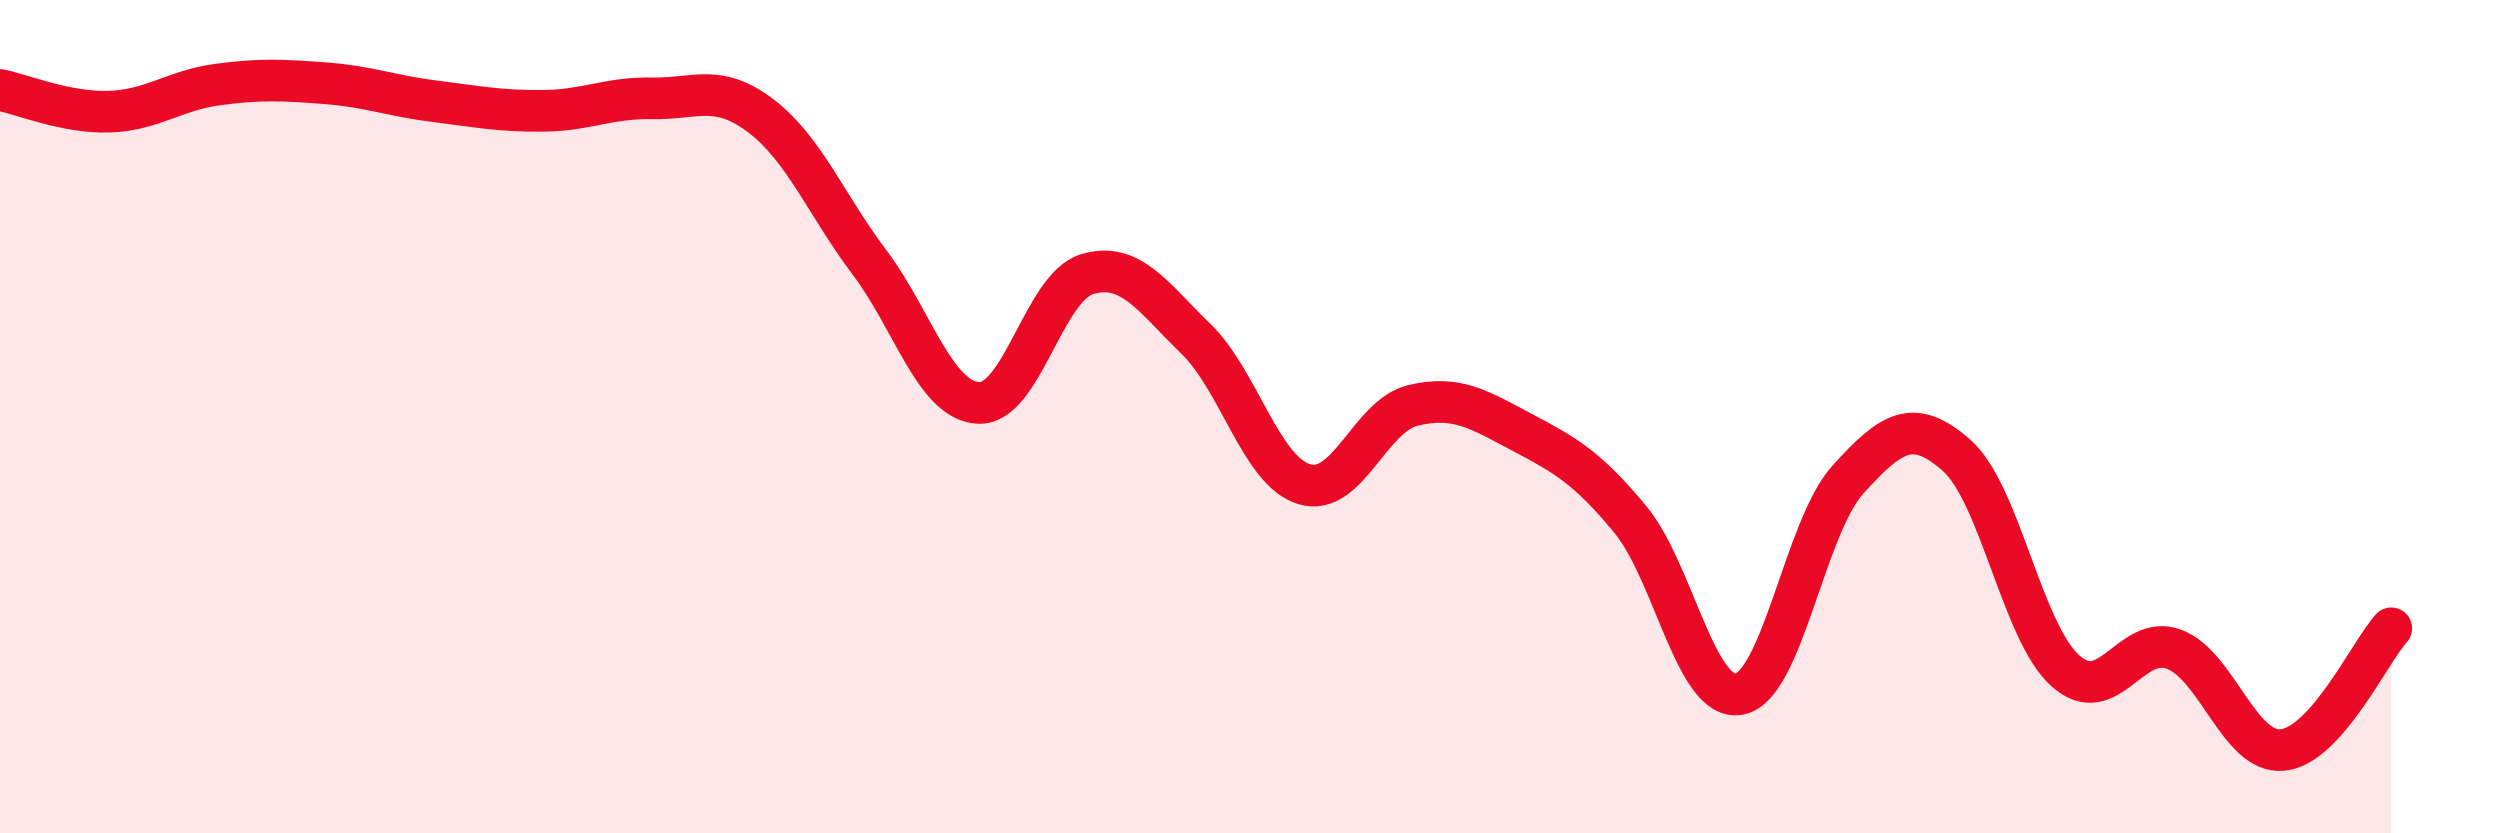 
    <svg width="60" height="20" viewBox="0 0 60 20" xmlns="http://www.w3.org/2000/svg">
      <path
        d="M 0,2.16 C 0.52,2.26 1.57,2.71 2.61,2.68 C 3.65,2.65 4.18,2.17 5.22,2.03 C 6.26,1.89 6.79,1.92 7.83,2 C 8.87,2.08 9.39,2.3 10.43,2.43 C 11.47,2.56 12,2.67 13.04,2.66 C 14.08,2.65 14.61,2.34 15.65,2.36 C 16.69,2.38 17.22,1.99 18.26,2.78 C 19.3,3.57 19.83,4.92 20.87,6.3 C 21.91,7.68 22.44,9.61 23.48,9.67 C 24.52,9.73 25.05,6.89 26.09,6.58 C 27.13,6.27 27.66,7.12 28.7,8.13 C 29.74,9.14 30.26,11.3 31.3,11.62 C 32.34,11.94 32.87,9.98 33.91,9.73 C 34.95,9.48 35.48,9.82 36.52,10.37 C 37.56,10.92 38.09,11.21 39.13,12.47 C 40.17,13.73 40.7,16.85 41.74,16.66 C 42.78,16.47 43.31,12.66 44.35,11.51 C 45.39,10.36 45.92,10.01 46.96,10.93 C 48,11.85 48.53,15.17 49.57,16.1 C 50.61,17.03 51.13,15.2 52.17,15.58 C 53.21,15.96 53.74,18.1 54.78,18 C 55.82,17.9 56.87,15.66 57.39,15.08L57.39 20L0 20Z"
        fill="#EB0A25"
        opacity="0.1"
        stroke-linecap="round"
        stroke-linejoin="round"
      />
      <path
        d="M 0,2.16 C 0.52,2.26 1.57,2.71 2.61,2.68 C 3.65,2.65 4.18,2.17 5.22,2.03 C 6.26,1.89 6.79,1.92 7.83,2 C 8.87,2.08 9.39,2.3 10.43,2.43 C 11.47,2.56 12,2.67 13.04,2.66 C 14.08,2.65 14.61,2.34 15.65,2.36 C 16.69,2.38 17.22,1.99 18.26,2.78 C 19.3,3.57 19.83,4.92 20.87,6.3 C 21.91,7.68 22.44,9.61 23.48,9.67 C 24.52,9.73 25.05,6.89 26.09,6.58 C 27.13,6.27 27.66,7.12 28.7,8.13 C 29.74,9.14 30.26,11.3 31.3,11.62 C 32.34,11.94 32.87,9.98 33.91,9.73 C 34.95,9.48 35.48,9.82 36.52,10.37 C 37.56,10.92 38.09,11.21 39.13,12.47 C 40.17,13.73 40.7,16.85 41.74,16.66 C 42.78,16.47 43.31,12.66 44.35,11.51 C 45.39,10.36 45.92,10.01 46.96,10.93 C 48,11.85 48.53,15.17 49.57,16.1 C 50.61,17.03 51.13,15.2 52.17,15.58 C 53.21,15.96 53.74,18.1 54.78,18 C 55.82,17.9 56.87,15.66 57.39,15.08"
        stroke="#EB0A25"
        stroke-width="1"
        fill="none"
        stroke-linecap="round"
        stroke-linejoin="round"
      />
    </svg>
  
